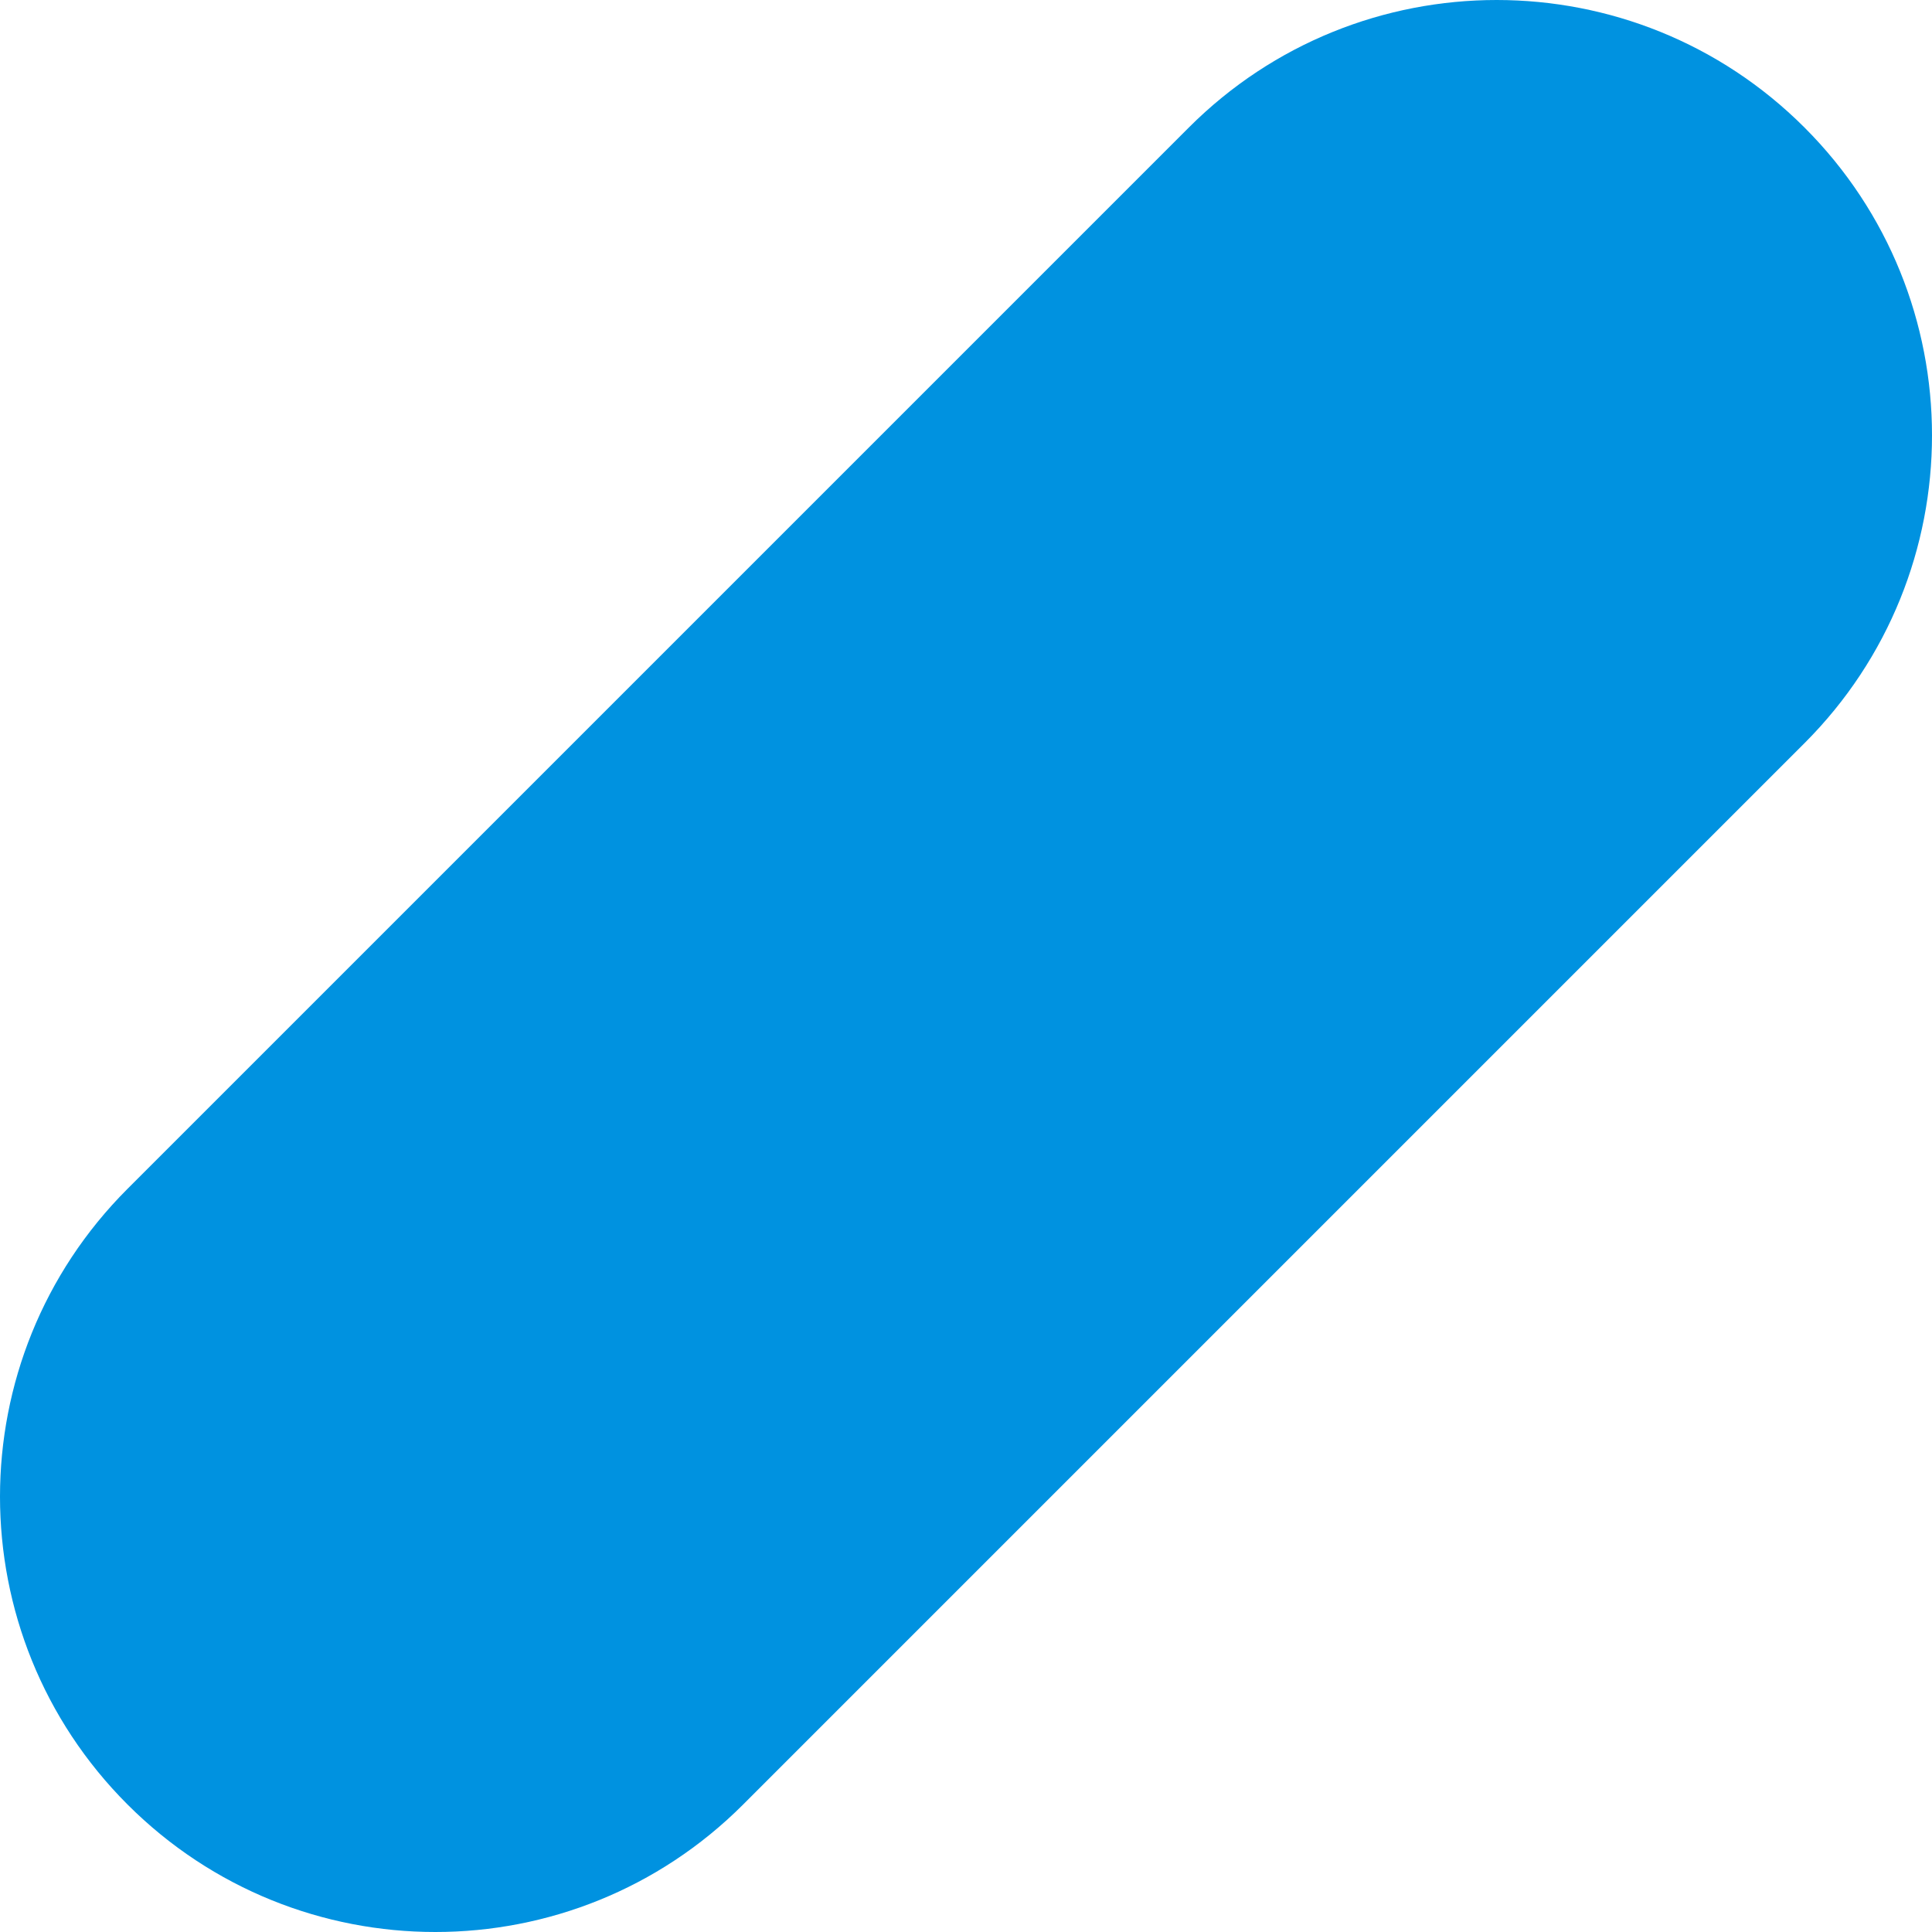 <svg width="190" height="190" viewBox="0 0 190 190" fill="none" xmlns="http://www.w3.org/2000/svg">
<path d="M177.46 12.54C194.18 29.259 194.18 56.367 177.46 73.086L73.086 177.46C56.367 194.18 29.259 194.18 12.54 177.46C-4.18 160.741 -4.18 133.633 12.54 116.914L116.914 12.54C133.633 -4.18 160.741 -4.18 177.46 12.54Z" fill="#0092E0"/>
</svg>
